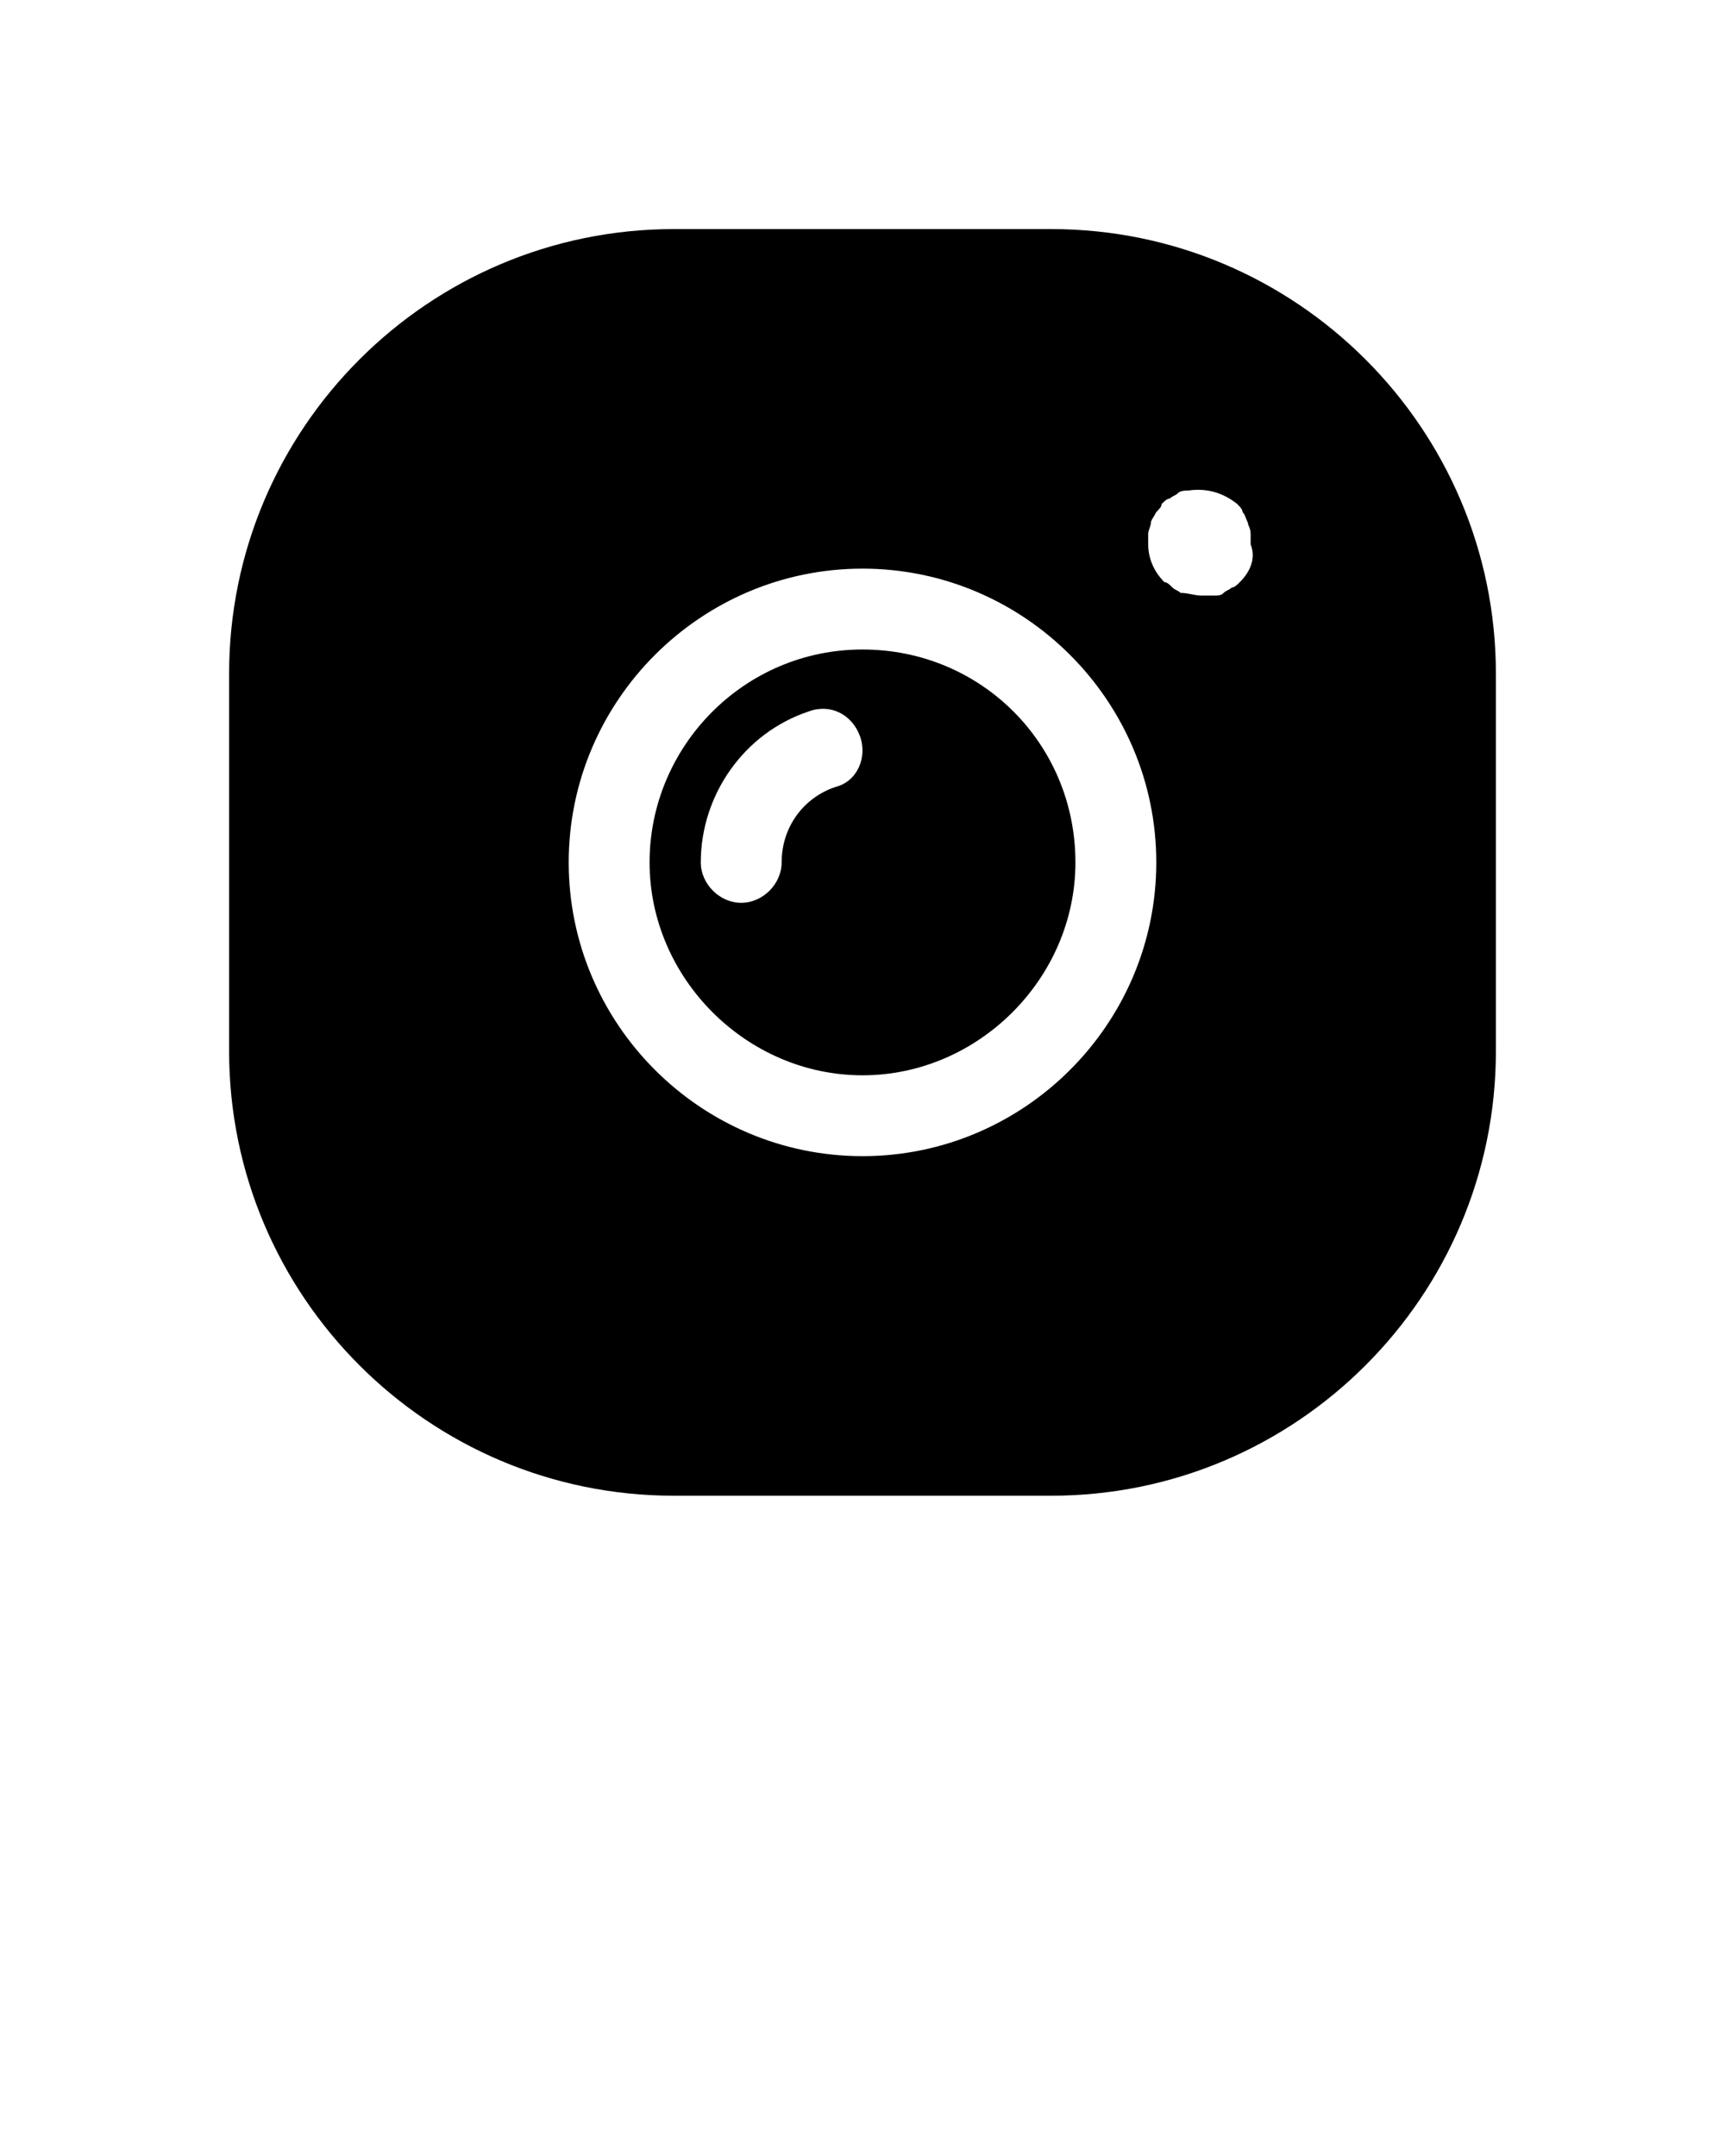 <?xml version="1.0" encoding="UTF-8"?> <!-- Generator: Adobe Illustrator 23.0.1, SVG Export Plug-In . SVG Version: 6.00 Build 0) --> <svg xmlns="http://www.w3.org/2000/svg" xmlns:xlink="http://www.w3.org/1999/xlink" id="Слой_1" x="0px" y="0px" viewBox="0 0 64 80" style="enable-background:new 0 0 64 80;" xml:space="preserve"> <title>insta, instagram, camera</title> <g> <path d="M39,8.5H25C15.9,8.5,8.5,15.9,8.5,25v14c0,9.1,7.4,16.5,16.5,16.5h14c9.1,0,16.5-7.4,16.5-16.5V25 C55.5,15.9,48.1,8.5,39,8.5z M32,42.9c-6,0-10.9-4.9-10.9-10.9S26,21.1,32,21.1S42.9,26,42.9,32v0C42.9,38,38,42.9,32,42.9z M46,21.6c-0.1,0.1-0.2,0.2-0.3,0.2c-0.1,0.1-0.2,0.1-0.3,0.2c-0.1,0.1-0.2,0.1-0.4,0.1c-0.1,0-0.3,0-0.4,0c-0.3,0-0.5-0.1-0.8-0.1 c-0.1-0.1-0.2-0.1-0.3-0.2c-0.1-0.1-0.2-0.2-0.3-0.2c-0.4-0.4-0.6-0.9-0.6-1.4c0-0.1,0-0.3,0-0.4c0-0.1,0.1-0.3,0.1-0.4 c0-0.1,0.1-0.2,0.2-0.4c0.1-0.1,0.2-0.2,0.2-0.3c0.1-0.1,0.2-0.2,0.3-0.2c0.1-0.1,0.2-0.1,0.3-0.2c0.1-0.1,0.3-0.1,0.4-0.1 c0.7-0.1,1.3,0.1,1.8,0.5c0.1,0.1,0.2,0.2,0.2,0.3c0.1,0.1,0.1,0.2,0.2,0.4c0,0.1,0.1,0.2,0.1,0.4c0,0.1,0,0.3,0,0.4 C46.6,20.7,46.4,21.2,46,21.6z M32,24.1c-4.4,0-7.9,3.6-7.9,7.9s3.6,7.9,7.9,7.9s7.9-3.6,7.9-7.9l0,0C39.9,27.6,36.4,24.1,32,24.1z M31,29.2c-1.2,0.4-2,1.5-2,2.8c0,0.8-0.7,1.5-1.5,1.5s-1.5-0.7-1.5-1.5c0-2.5,1.6-4.8,4-5.6c0.8-0.3,1.6,0.1,1.9,0.9 C32.2,28.1,31.8,29,31,29.2z"></path> </g> </svg> 